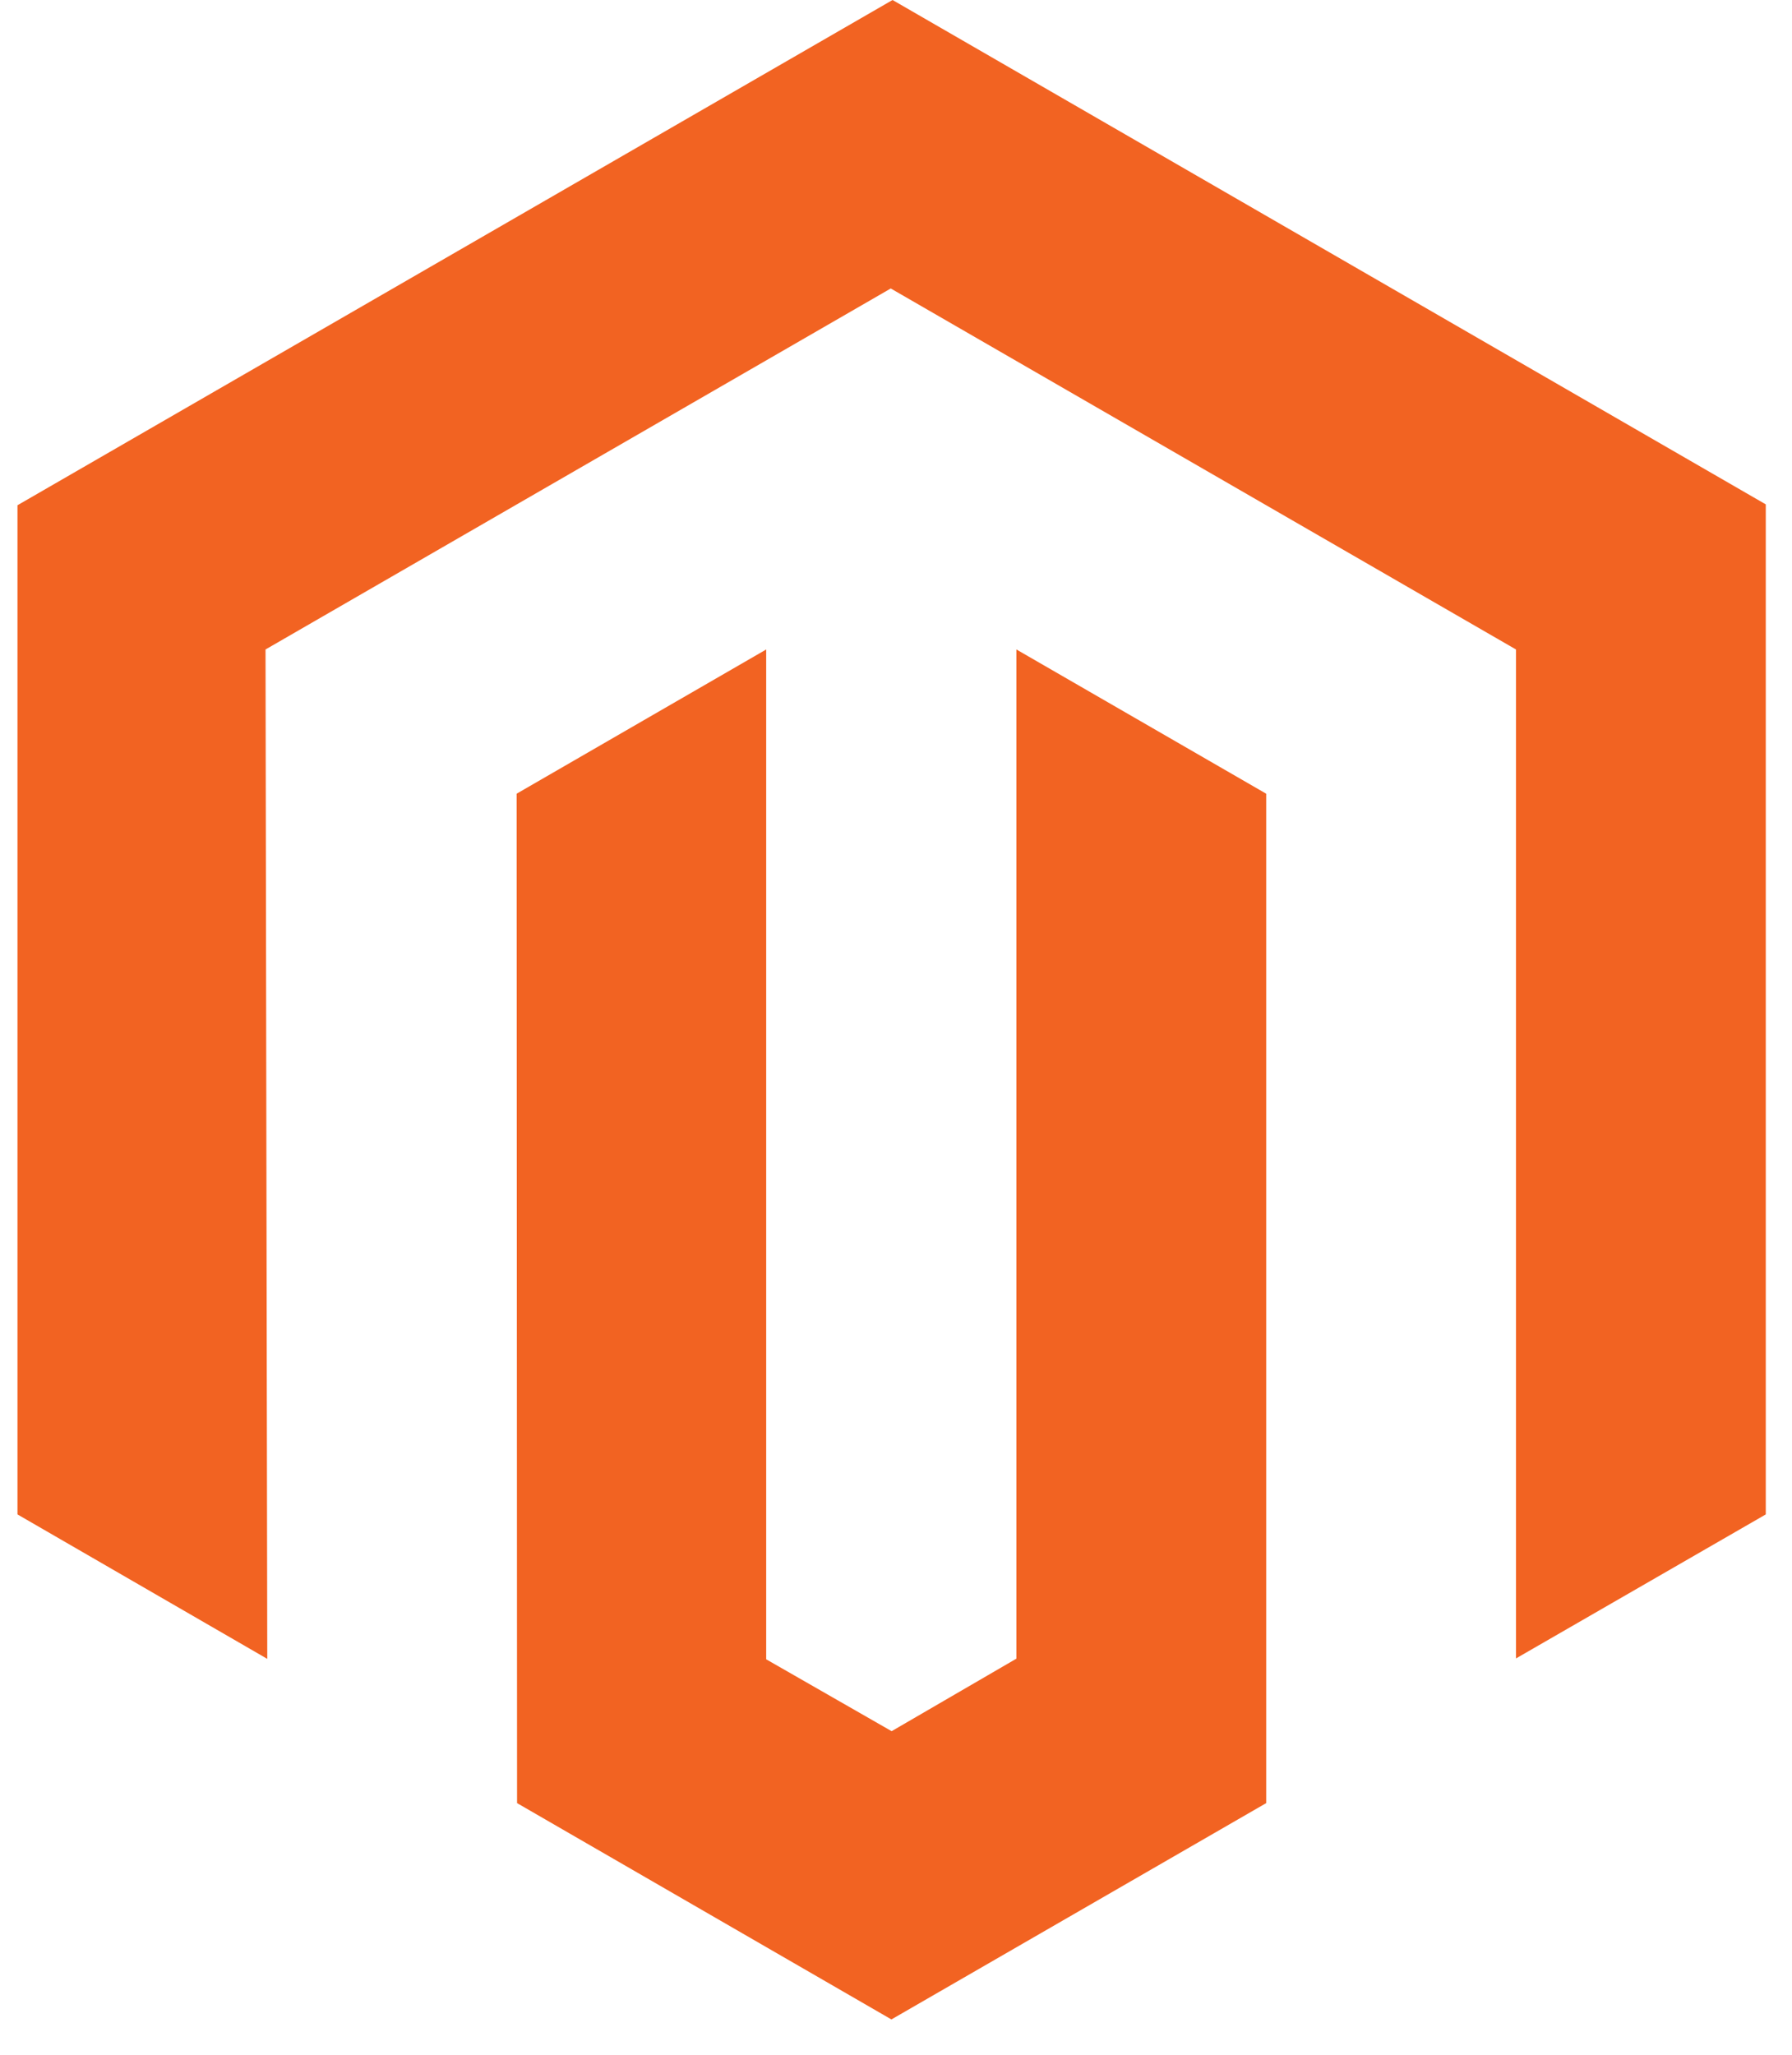 <?xml version="1.0" encoding="UTF-8"?> <svg xmlns="http://www.w3.org/2000/svg" width="41" height="47" viewBox="0 0 41 47" fill="none"><path d="M20.421 0L0.4 11.556V34.638L6.115 37.942L6.075 14.855L20.38 6.598L34.685 14.855V37.932L40.4 34.638V11.536L20.421 0Z" fill="#F26322"></path><path d="M23.255 37.937L20.4 39.596L17.53 37.952V14.855L11.82 18.154L11.83 41.241L20.395 46.189L28.97 41.241V18.154L23.255 14.855V37.937Z" fill="#F26322"></path></svg> 